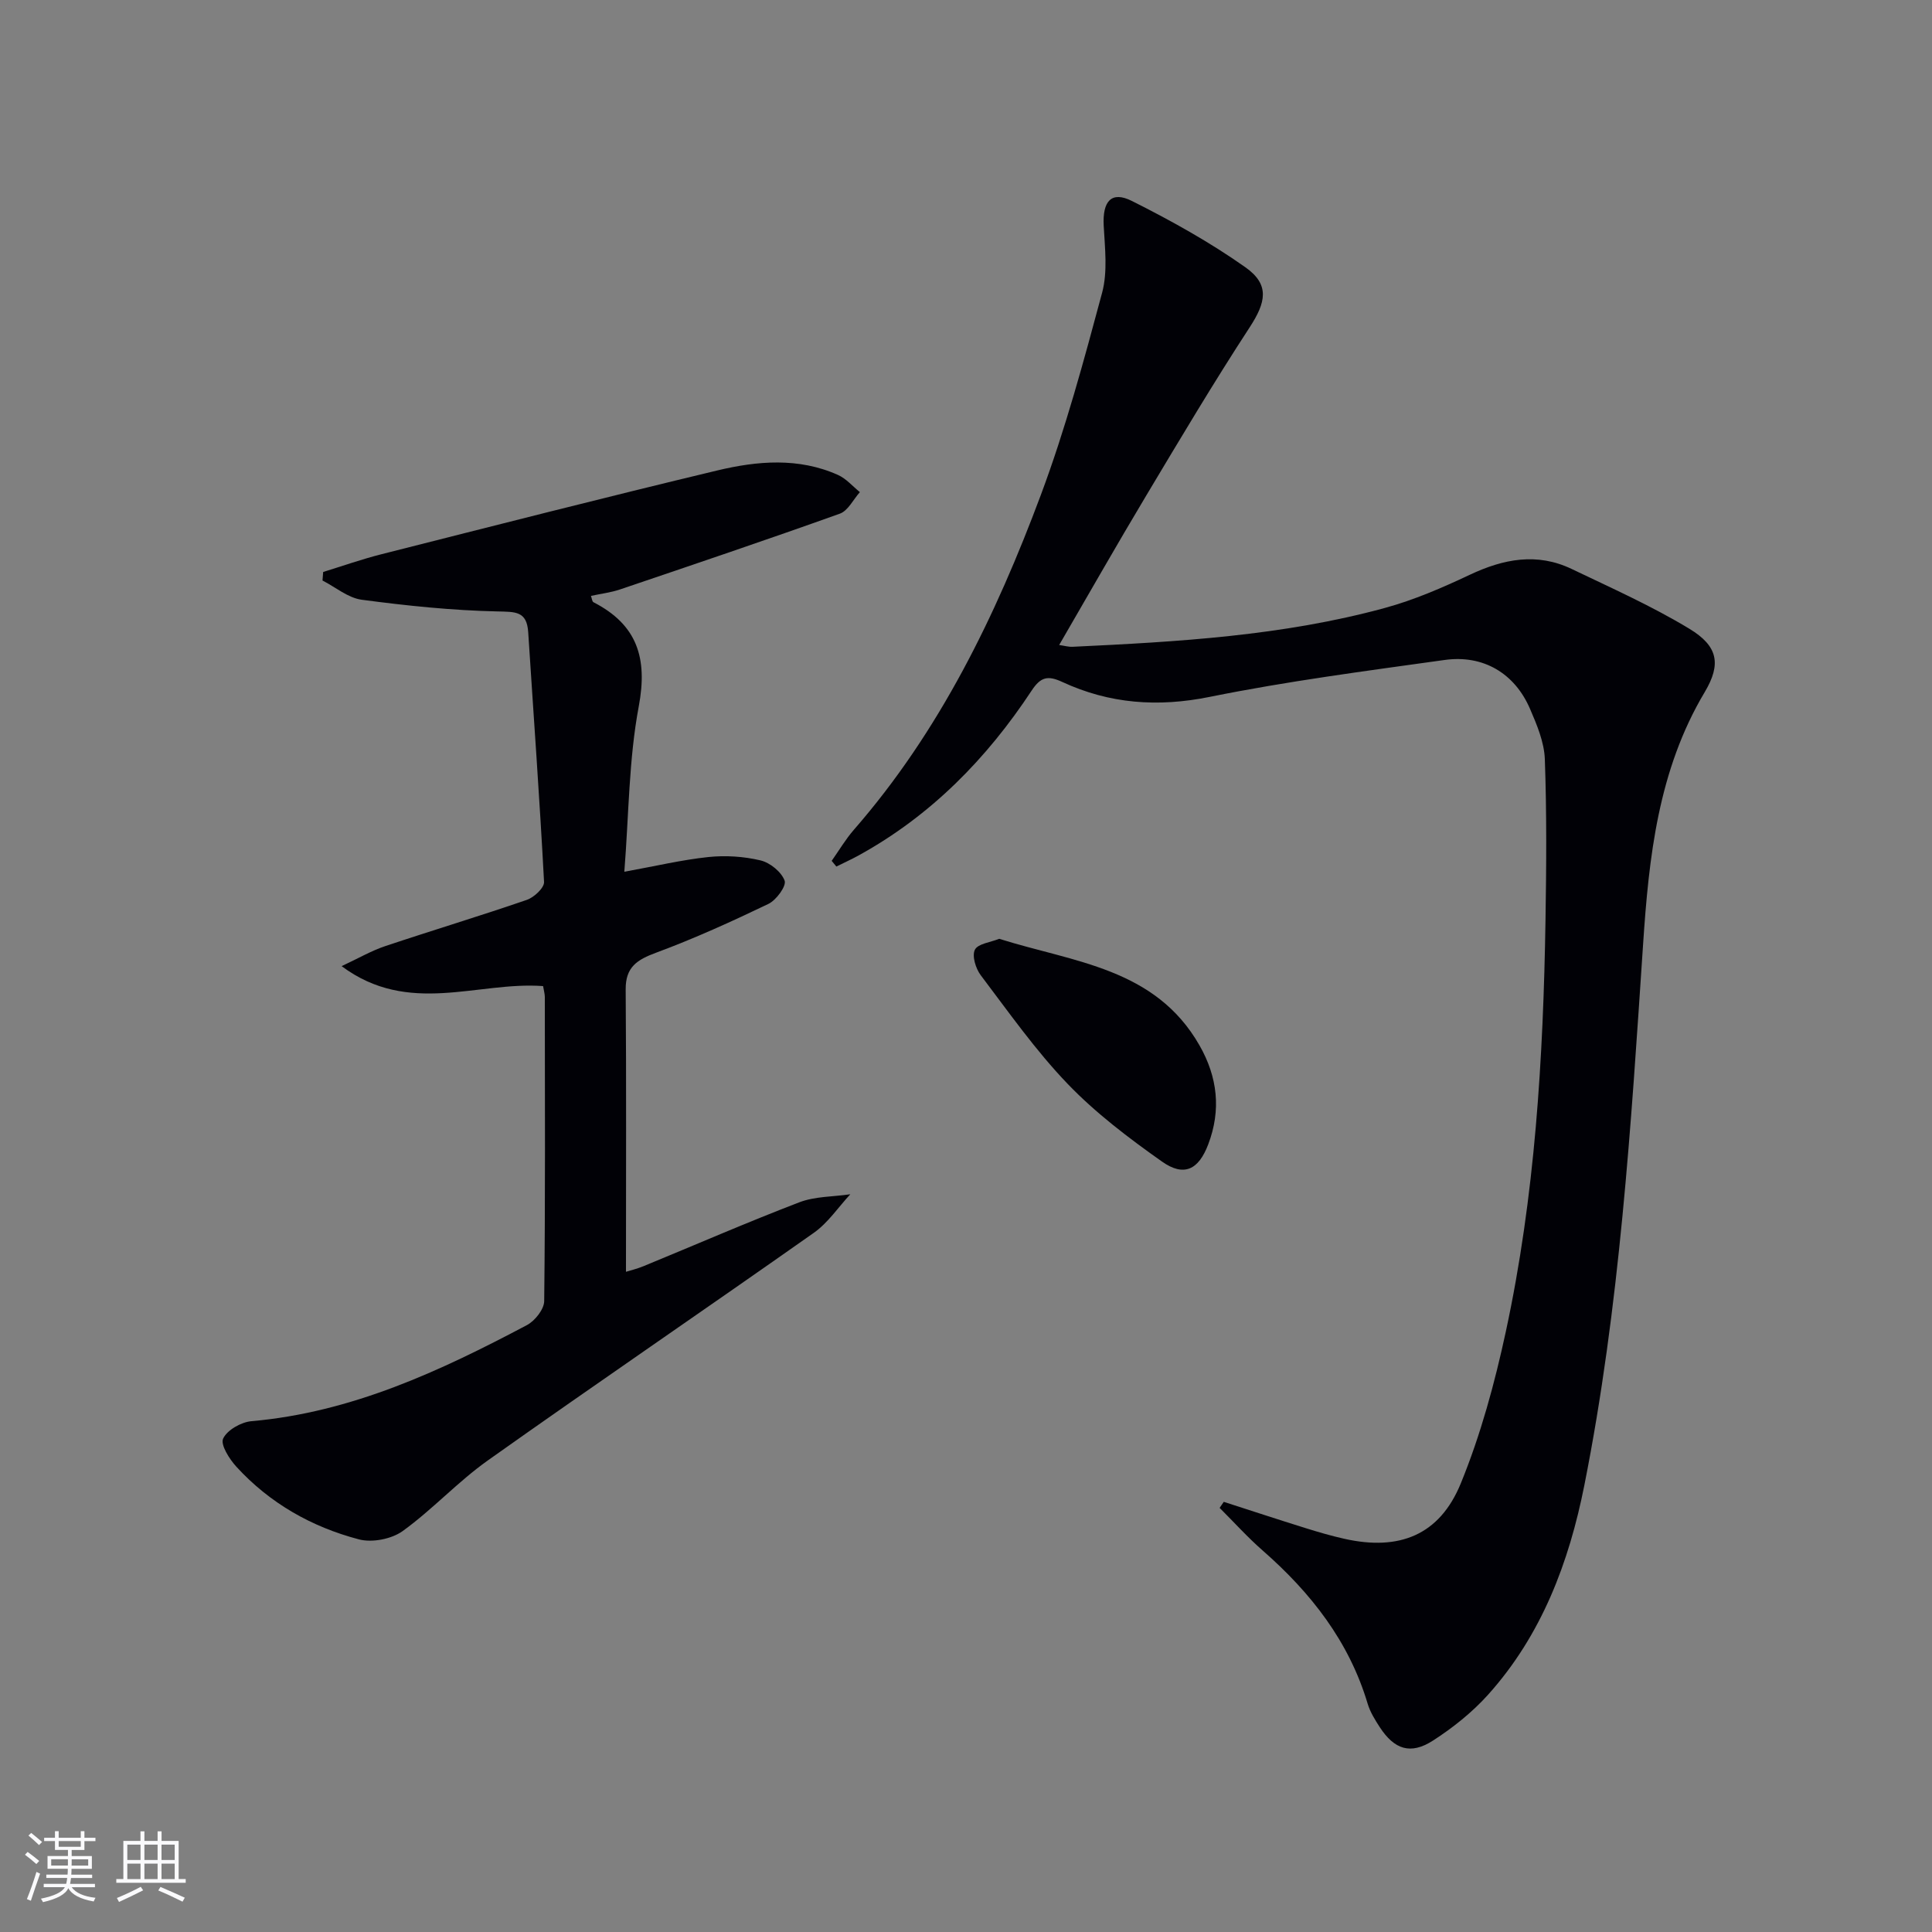 <svg enable-background="new 0 0 400 400" viewBox="0 0 400 400" xmlns="http://www.w3.org/2000/svg"><rect x="0" y="0" width="400" height="400" fill="#808080" stroke="none"/><g fill="#010106"><path d="m172.19 178.23c1.52-2.15 2.87-4.45 4.59-6.43 17.79-20.39 29.38-44.32 38.72-69.34 5.09-13.64 8.9-27.78 12.68-41.85 1.17-4.35.58-9.25.33-13.87-.27-5.05 1.56-7.28 5.84-5.13 8.1 4.06 16.11 8.51 23.5 13.73 5.09 3.6 4.26 7.25.86 12.46-7.43 11.39-14.39 23.09-21.37 34.76-6.06 10.12-11.89 20.37-18.05 30.98 1.04.15 1.92.41 2.79.37 21.76-1.03 43.51-2.27 64.64-8.04 6.04-1.65 11.89-4.18 17.57-6.86 6.98-3.3 13.93-4.65 21.11-1.21 8.22 3.94 16.59 7.67 24.37 12.38 5.89 3.57 6.66 7.26 3.17 13.12-9.65 16.17-11.56 34.21-12.76 52.27-2.5 37.48-4.82 74.97-12.15 111.9-3.17 15.97-8.84 31.05-19.94 43.4-3.29 3.66-7.29 6.85-11.44 9.52-4.62 2.96-7.97 1.82-10.98-2.79-.99-1.52-1.99-3.14-2.51-4.86-3.85-12.9-11.74-22.96-21.69-31.68-3.16-2.76-5.98-5.9-8.96-8.87.29-.42.57-.83.86-1.25 5.61 1.81 11.21 3.65 16.84 5.41 2.69.84 5.41 1.64 8.16 2.25 11.32 2.53 19.68-.74 24.08-11.5 4.11-10.05 7.01-20.73 9.31-31.38 6.05-28.05 7.76-56.6 8.22-85.22.18-11.11.26-22.24-.14-33.34-.13-3.51-1.64-7.1-3.07-10.41-3.18-7.36-9.68-11.23-17.68-10.11-16.25 2.27-32.56 4.39-48.62 7.64-10.76 2.18-20.75 1.44-30.52-3.08-2.99-1.39-4.48-1.08-6.36 1.78-9.29 14.09-20.86 25.89-35.79 34.11-1.51.83-3.09 1.55-4.64 2.32-.33-.4-.65-.79-.97-1.18z"/><path d="m112.44 204.16c-13.55-1.01-27.8 6.24-41.71-4.13 3.55-1.66 6.17-3.19 8.98-4.13 9.76-3.27 19.63-6.24 29.36-9.59 1.5-.51 3.63-2.5 3.57-3.71-.91-17.24-2.17-34.47-3.28-51.7-.28-4.39-2.63-4.22-6.35-4.31-9.39-.2-18.79-1.18-28.12-2.42-2.83-.38-5.42-2.6-8.12-3.98.05-.59.09-1.18.14-1.77 4.03-1.24 8.01-2.65 12.09-3.68 23.15-5.86 46.29-11.78 69.52-17.34 8.28-1.98 16.81-2.72 24.97.93 1.7.76 3.04 2.35 4.54 3.56-1.37 1.53-2.45 3.85-4.15 4.46-15.12 5.41-30.34 10.55-45.55 15.7-1.87.63-3.89.87-5.98 1.32.19.51.23 1.17.53 1.32 9.03 4.64 11.25 11.53 9.37 21.55-2.07 11.02-2.05 22.43-2.99 34.25 6.49-1.18 11.91-2.47 17.41-3.05 3.56-.37 7.33-.13 10.8.7 1.97.47 4.33 2.39 4.98 4.2.4 1.1-1.73 4.03-3.37 4.81-7.6 3.65-15.3 7.15-23.2 10.08-3.95 1.46-6.38 2.96-6.34 7.63.15 19.28.06 38.56.06 58.45.76-.24 2.24-.59 3.63-1.16 10.75-4.42 21.41-9.07 32.27-13.23 3.25-1.24 7.02-1.14 10.55-1.66-2.49 2.68-4.61 5.9-7.54 7.97-22.44 15.81-45.14 31.27-67.53 47.15-6.2 4.4-11.44 10.16-17.61 14.61-2.31 1.66-6.32 2.44-9.06 1.72-9.79-2.57-18.47-7.49-25.38-15.05-1.45-1.59-3.33-4.56-2.73-5.82.83-1.77 3.72-3.41 5.86-3.6 20.72-1.81 39.05-10.37 57.03-19.89 1.66-.88 3.56-3.27 3.58-4.97.24-20.99.15-41.99.13-62.98-.01-.65-.2-1.28-.36-2.24z"/><path d="m206.88 194.37c15.4 4.86 32.29 6 41.46 22.06 3.76 6.58 4.51 13.4 1.81 20.5-2 5.27-5.02 6.77-9.56 3.57-6.88-4.86-13.73-10.04-19.54-16.09-6.63-6.9-12.2-14.84-18-22.5-1.04-1.38-1.85-4-1.21-5.28.63-1.25 3.23-1.53 5.04-2.26z"/></g><path d="m5.17 384 .55-.58c.85.61 1.65 1.24 2.4 1.87l-.59.64c-.83-.73-1.62-1.38-2.36-1.93m1.22 9.53-.82-.34c.71-1.76 1.37-3.64 1.98-5.63.24.13.5.25.76.36-.6 1.67-1.24 3.54-1.92 5.61m-.5-13.5.57-.54c.56.44 1.31 1.06 2.26 1.87l-.64.64c-.68-.66-1.41-1.32-2.19-1.97m3.25.46h2.24v-1.36h.77v1.36h4.57v-1.36h.76v1.36h2.28v.69h-2.28v1.84h-2.64v1.26h4.18v2.64h-4.21c0 .45-.02.86-.05 1.21h4.32v.69h-4.38c-.04.34-.1.75-.19 1.22h5.15v.69h-4.82c.87 1.19 2.51 1.92 4.93 2.19-.17.32-.3.57-.37.76-2.77-.49-4.52-1.41-5.26-2.76-.56 1.26-2.3 2.23-5.24 2.9-.12-.24-.26-.48-.43-.72 2.73-.55 4.38-1.34 4.96-2.38h-4.38v-.69h4.65c.1-.38.17-.79.21-1.22h-4.32v-.69h4.4c.03-.34.05-.75.05-1.21h-4.2v-2.64h4.23v-1.26h-2.69v-1.84h-2.24zm1.46 4.46v1.29h3.45c.01-.4.02-.57.01-.53v-.32-.45h-3.46zm1.55-2.59h4.57v-1.19h-4.57zm6.11 2.59h-3.42v.77c-.01.19-.01.37-.02.53h3.44z" fill="#fafafc"/><path d="m32.63 379.16h.82v1.98h3.54v7.89h1.46v.78h-14.37v-.78h1.46v-7.89h3.54v-1.98h.82v1.98h2.73zm-3.49 11.48.5.73c-1.61.82-3.28 1.63-5 2.41-.13-.27-.28-.55-.44-.82 1.75-.72 3.4-1.49 4.94-2.32m-2.78-5.55h2.73v-3.18h-2.73zm0 3.95h2.73v-3.2h-2.73zm3.54-3.95h2.73v-3.18h-2.73zm0 3.95h2.73v-3.2h-2.73zm7.89 4.68c-1.84-.92-3.51-1.7-5.02-2.32l.45-.73c1.89.8 3.57 1.55 5.04 2.23zm-1.62-11.81h-2.73v3.18h2.73zm-2.73 7.13h2.73v-3.2h-2.73z" fill="#fafafc"/></svg>